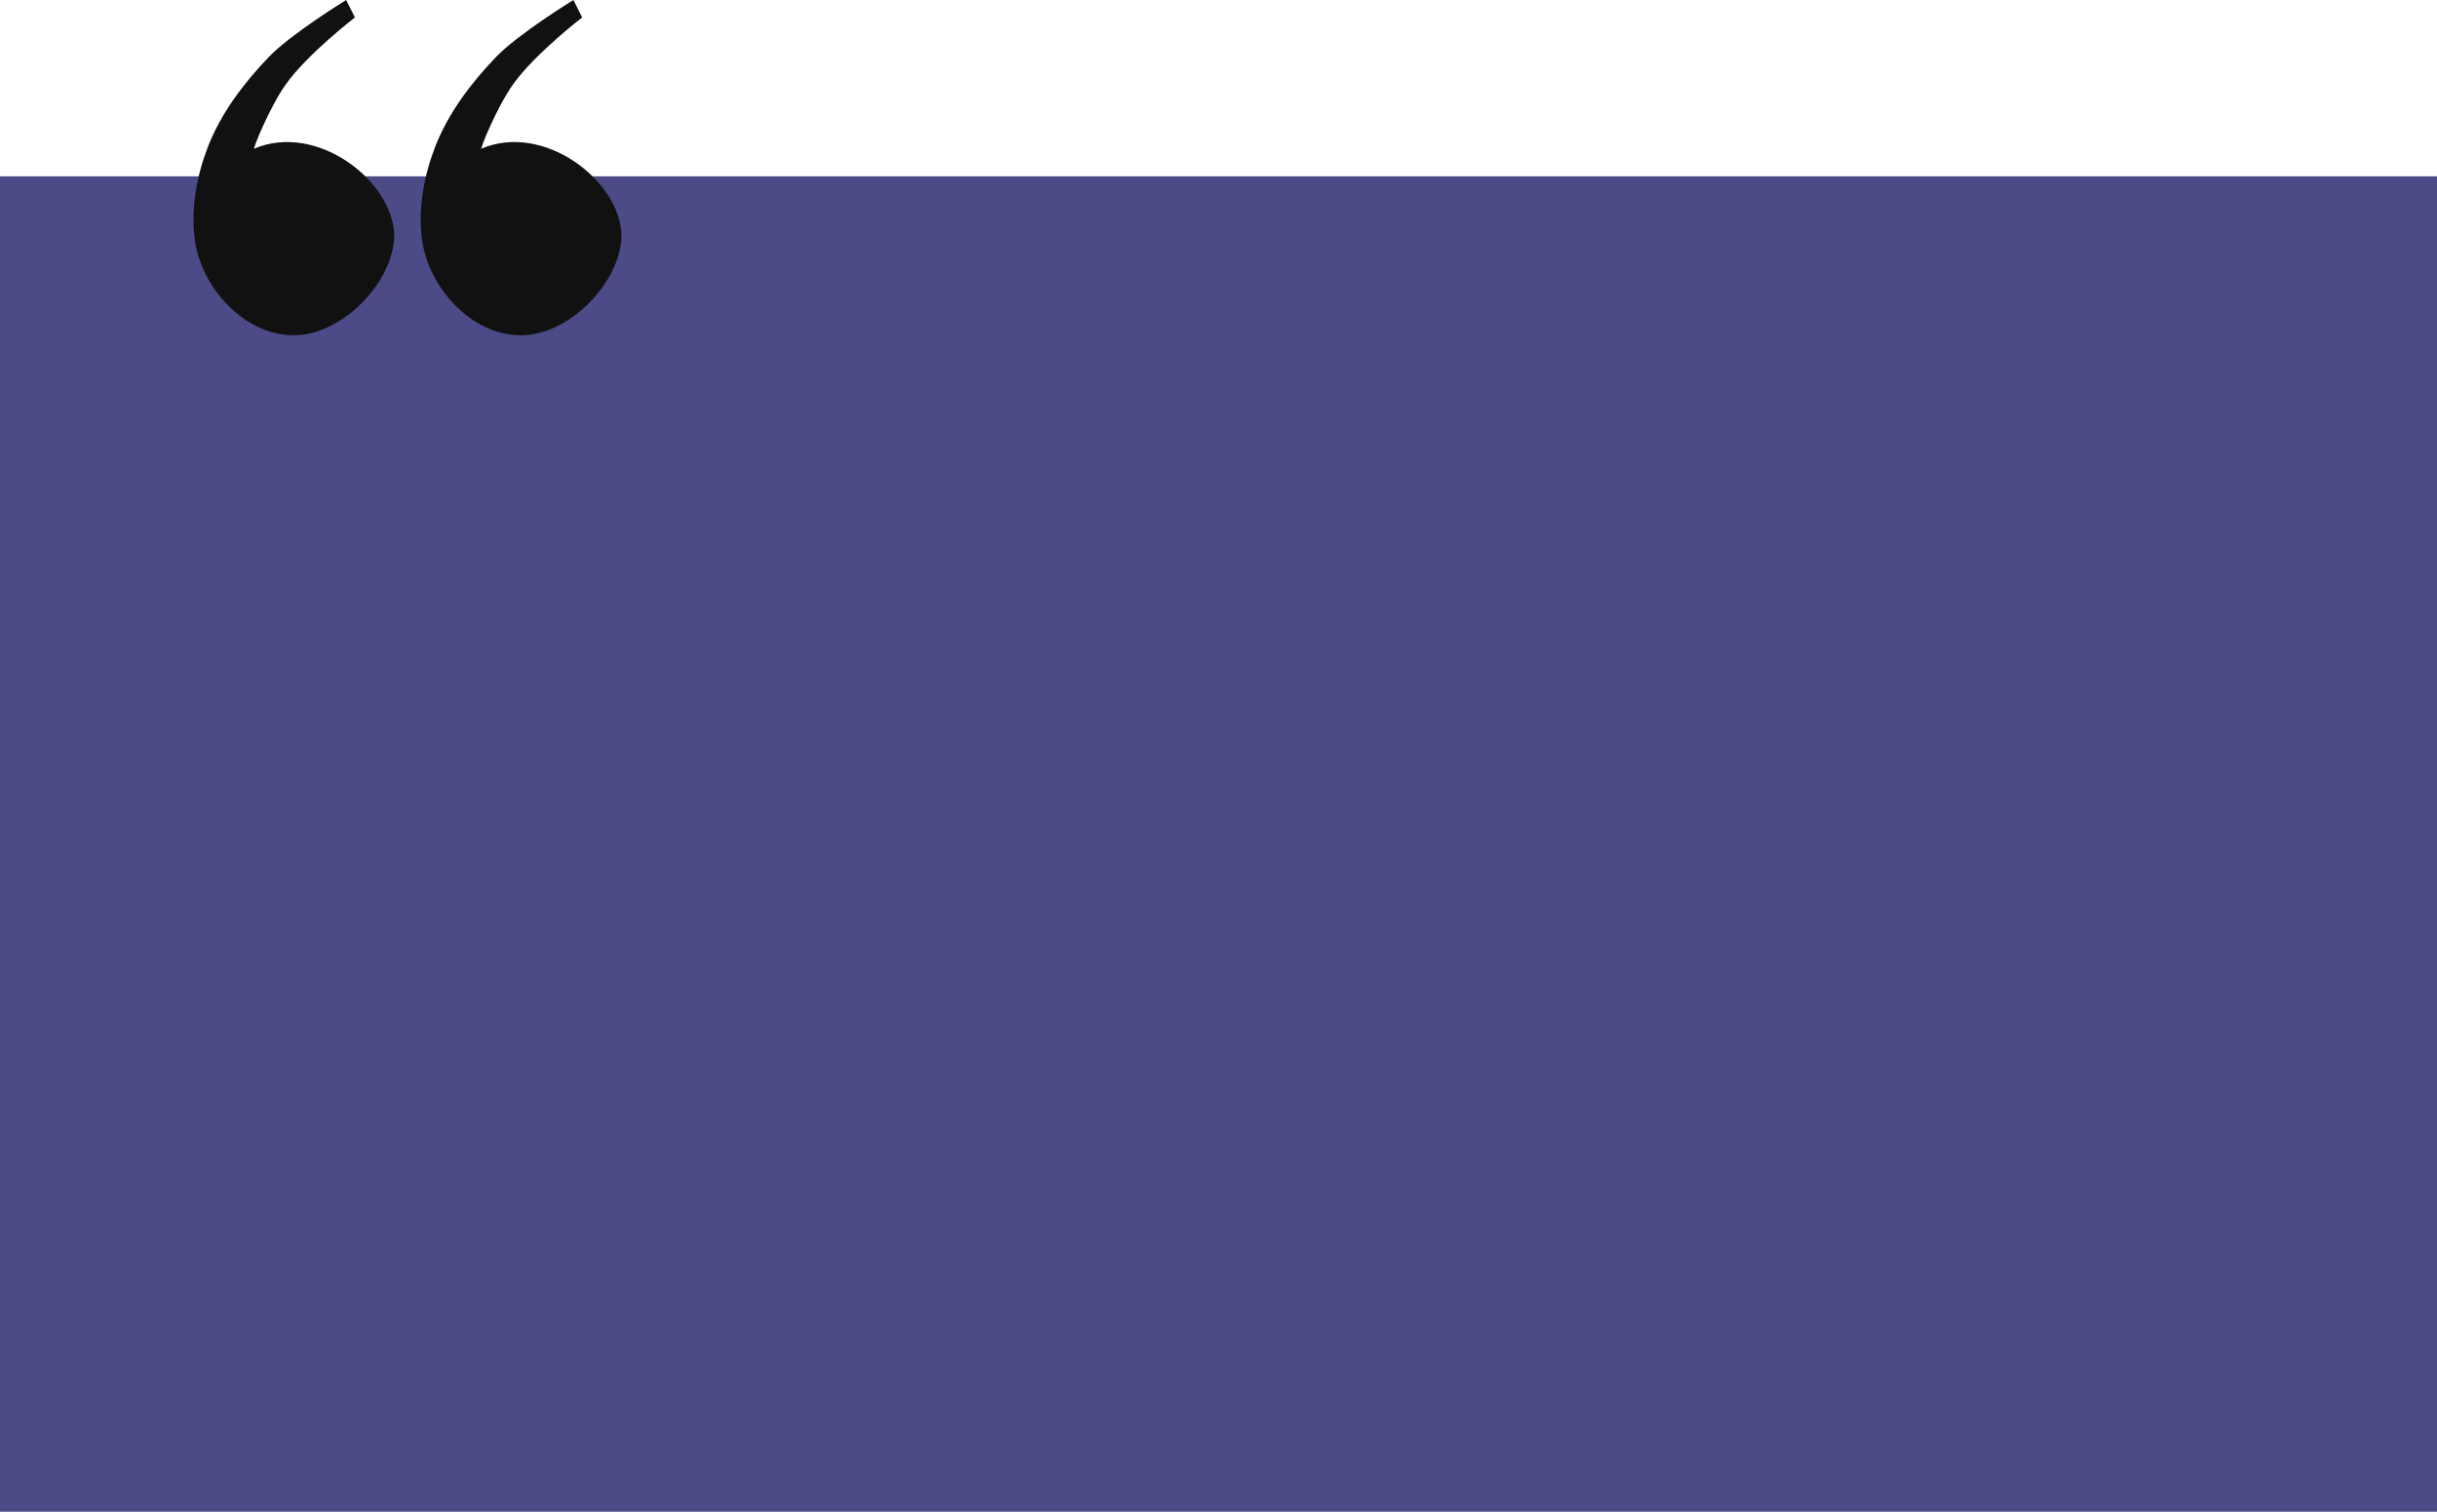 <?xml version="1.0" encoding="UTF-8" standalone="no"?><svg xmlns="http://www.w3.org/2000/svg" xmlns:xlink="http://www.w3.org/1999/xlink" fill="#000000" height="275.1" preserveAspectRatio="xMidYMid meet" version="1" viewBox="-0.0 -0.0 443.5 275.1" width="443.5" zoomAndPan="magnify"><g><g paint-order="fill markers stroke"><g id="change1_1"><path d="M 583.825,145.33 H 1027.331 V 388.381 H 583.825 Z" fill="#4c4b87" transform="translate(-583.825 -113.247)"/></g><g id="change2_1"><path d="m 646.824,113.247 c 0,0 -10.019,6.148 -14.049,10.338 -4.587,4.769 -8.749,10.263 -11.134,16.435 -2.026,5.246 -3.098,11.123 -2.386,16.701 1.194,9.349 9.802,18.25 19.086,17.496 8.285,-0.674 17.026,-9.716 17.231,-18.026 -0.148,-10.092 -14.164,-20.711 -25.448,-15.905 -0.533,0.639 2.633,-7.34 5.699,-11.664 3.941,-5.558 12.591,-12.194 12.591,-12.194 z m 41.354,0 c 0,0 -10.019,6.148 -14.05,10.338 -4.587,4.769 -8.749,10.263 -11.133,16.435 -2.026,5.246 -3.099,11.123 -2.386,16.701 1.194,9.349 9.802,18.25 19.086,17.496 8.285,-0.674 17.026,-9.716 17.231,-18.026 -0.148,-10.092 -14.164,-20.711 -25.448,-15.905 -0.533,0.639 2.633,-7.34 5.699,-11.664 3.941,-5.558 12.592,-12.194 12.592,-12.194 z" fill="#111111" transform="translate(-583.825 -113.247)"/></g></g></g></svg>